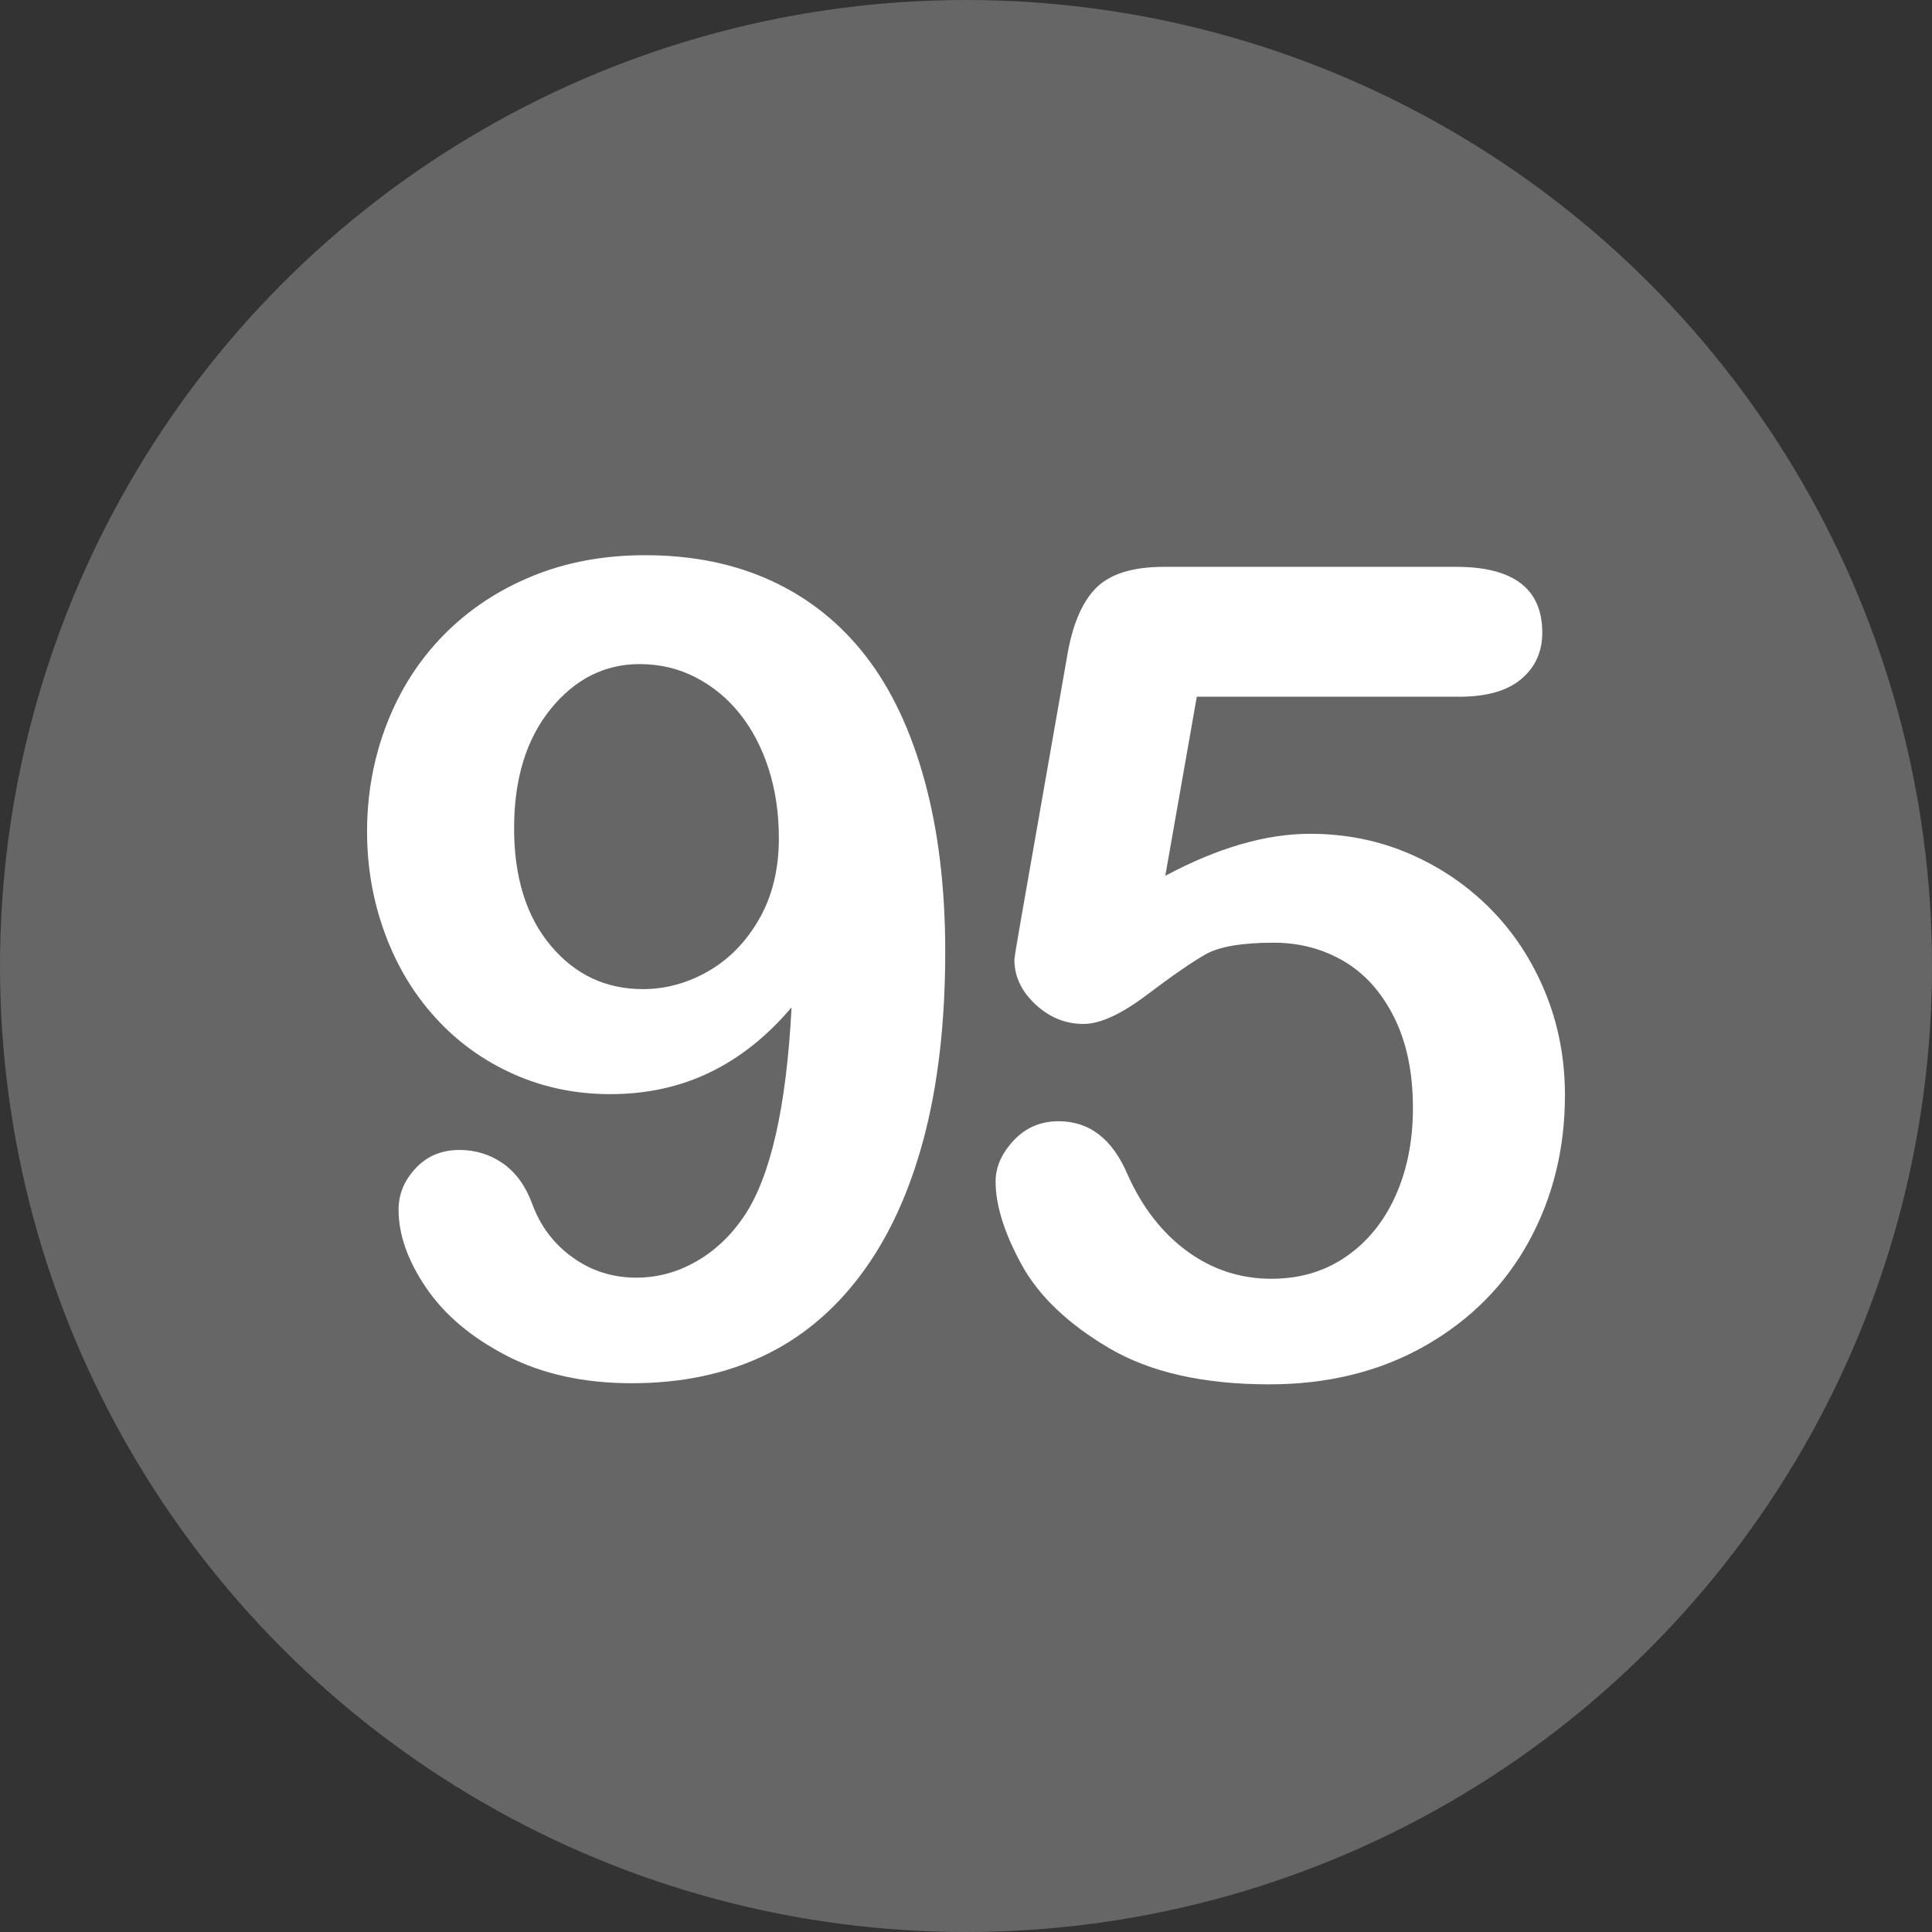 <svg id="Layer_2" height="512" viewBox="0 0 512 512" width="512" xmlns="http://www.w3.org/2000/svg" data-name="Layer 2"><rect x="0" y="0" width="512" height="512" fill="#333333" stroke="none"/><g id="Layer_1-2" data-name="Layer 1"><g id="_95" data-name="95"><circle cx="256" cy="256" fill="#666666" r="256"/><g fill="#fff"><path d="m209.775 266.961c-6.445 7.617-13.648 13.355-21.606 17.212-7.961 3.859-16.772 5.786-26.44 5.786-9.181 0-17.75-1.78-25.708-5.347-7.961-3.563-14.846-8.544-20.654-14.941-5.812-6.395-10.279-13.865-13.403-22.412-3.127-8.544-4.688-17.505-4.688-26.88 0-10.057 1.758-19.604 5.273-28.638 3.516-9.031 8.544-16.868 15.088-23.511 6.541-6.64 14.33-11.814 23.364-15.527 9.031-3.71 19.018-5.566 29.956-5.566 12.598 0 23.826 2.296 33.691 6.885 9.862 4.592 18.164 11.257 24.902 19.995 6.738 8.741 11.913 19.753 15.527 33.032 3.611 13.282 5.42 28.322 5.42 45.117 0 18.75-1.904 35.28-5.713 49.585-3.809 14.308-9.353 26.319-16.626 36.035-7.276 9.719-15.992 16.944-26.147 21.68-10.158 4.735-21.68 7.104-34.57 7.104-12.696 0-23.73-2.417-33.105-7.251s-16.505-10.84-21.387-18.018c-4.885-7.178-7.324-14.085-7.324-20.728 0-4.102 1.513-7.764 4.541-10.986 3.025-3.223 6.885-4.834 11.572-4.834 4.296 0 8.152 1.197 11.572 3.589 3.417 2.395 6.006 5.983 7.764 10.767 2.146 5.859 5.713 10.572 10.693 14.136 4.98 3.566 10.595 5.347 16.846 5.347 5.566 0 10.84-1.414 15.82-4.248 4.98-2.831 9.229-6.834 12.744-12.012 7.031-10.448 11.229-28.905 12.598-55.371zm-3.369-44.824c0-6.64-.904-12.767-2.71-18.384-1.809-5.614-4.347-10.474-7.617-14.575-3.273-4.102-7.178-7.324-11.719-9.668s-9.499-3.516-14.868-3.516c-9.279 0-17.139 3.98-23.584 11.938-6.445 7.961-9.668 18.482-9.668 31.567 0 12.989 3.223 23.342 9.668 31.055 6.445 7.716 14.598 11.572 24.463 11.572 6.054 0 11.84-1.586 17.358-4.761 5.516-3.172 10.009-7.786 13.477-13.843 3.465-6.054 5.2-13.184 5.2-21.387z"/><path d="m386.746 184.637h-69.58l-8.35 47.461c13.865-7.42 26.66-11.133 38.379-11.133 9.375 0 18.139 1.758 26.294 5.273 8.152 3.516 15.308 8.375 21.46 14.575 6.152 6.203 10.986 13.55 14.502 22.046s5.273 17.629 5.273 27.393c0 14.161-3.175 27.052-9.521 38.672-6.35 11.623-15.505 20.852-27.466 27.686-11.964 6.834-25.759 10.254-41.382 10.254-17.482 0-31.666-3.223-42.554-9.668-10.891-6.445-18.604-13.843-23.145-22.192s-6.812-15.648-6.812-21.899c0-3.809 1.586-7.42 4.761-10.84 3.172-3.417 7.152-5.127 11.938-5.127 8.203 0 14.305 4.738 18.311 14.209 3.904 8.693 9.178 15.454 15.82 20.288 6.64 4.834 14.062 7.251 22.266 7.251 7.519 0 14.11-1.952 19.775-5.859 5.662-3.904 10.034-9.276 13.11-16.113 3.076-6.834 4.614-14.598 4.614-23.291 0-9.375-1.662-17.381-4.98-24.023-3.321-6.64-7.764-11.595-13.33-14.868-5.566-3.271-11.77-4.907-18.604-4.907-8.4 0-14.406 1.025-18.018 3.076-3.614 2.051-8.814 5.64-15.601 10.767-6.789 5.127-12.378 7.69-16.772 7.69-4.786 0-9.034-1.732-12.744-5.2-3.713-3.465-5.566-7.397-5.566-11.792 0-.487.535-3.809 1.611-9.961l12.305-70.166c1.366-8.397 3.904-14.502 7.617-18.311 3.71-3.809 9.764-5.713 18.164-5.713h77.344c15.234 0 22.852 5.812 22.852 17.432 0 5.079-1.856 9.181-5.566 12.305-3.713 3.127-9.181 4.688-16.406 4.688z"/></g></g></g></svg>